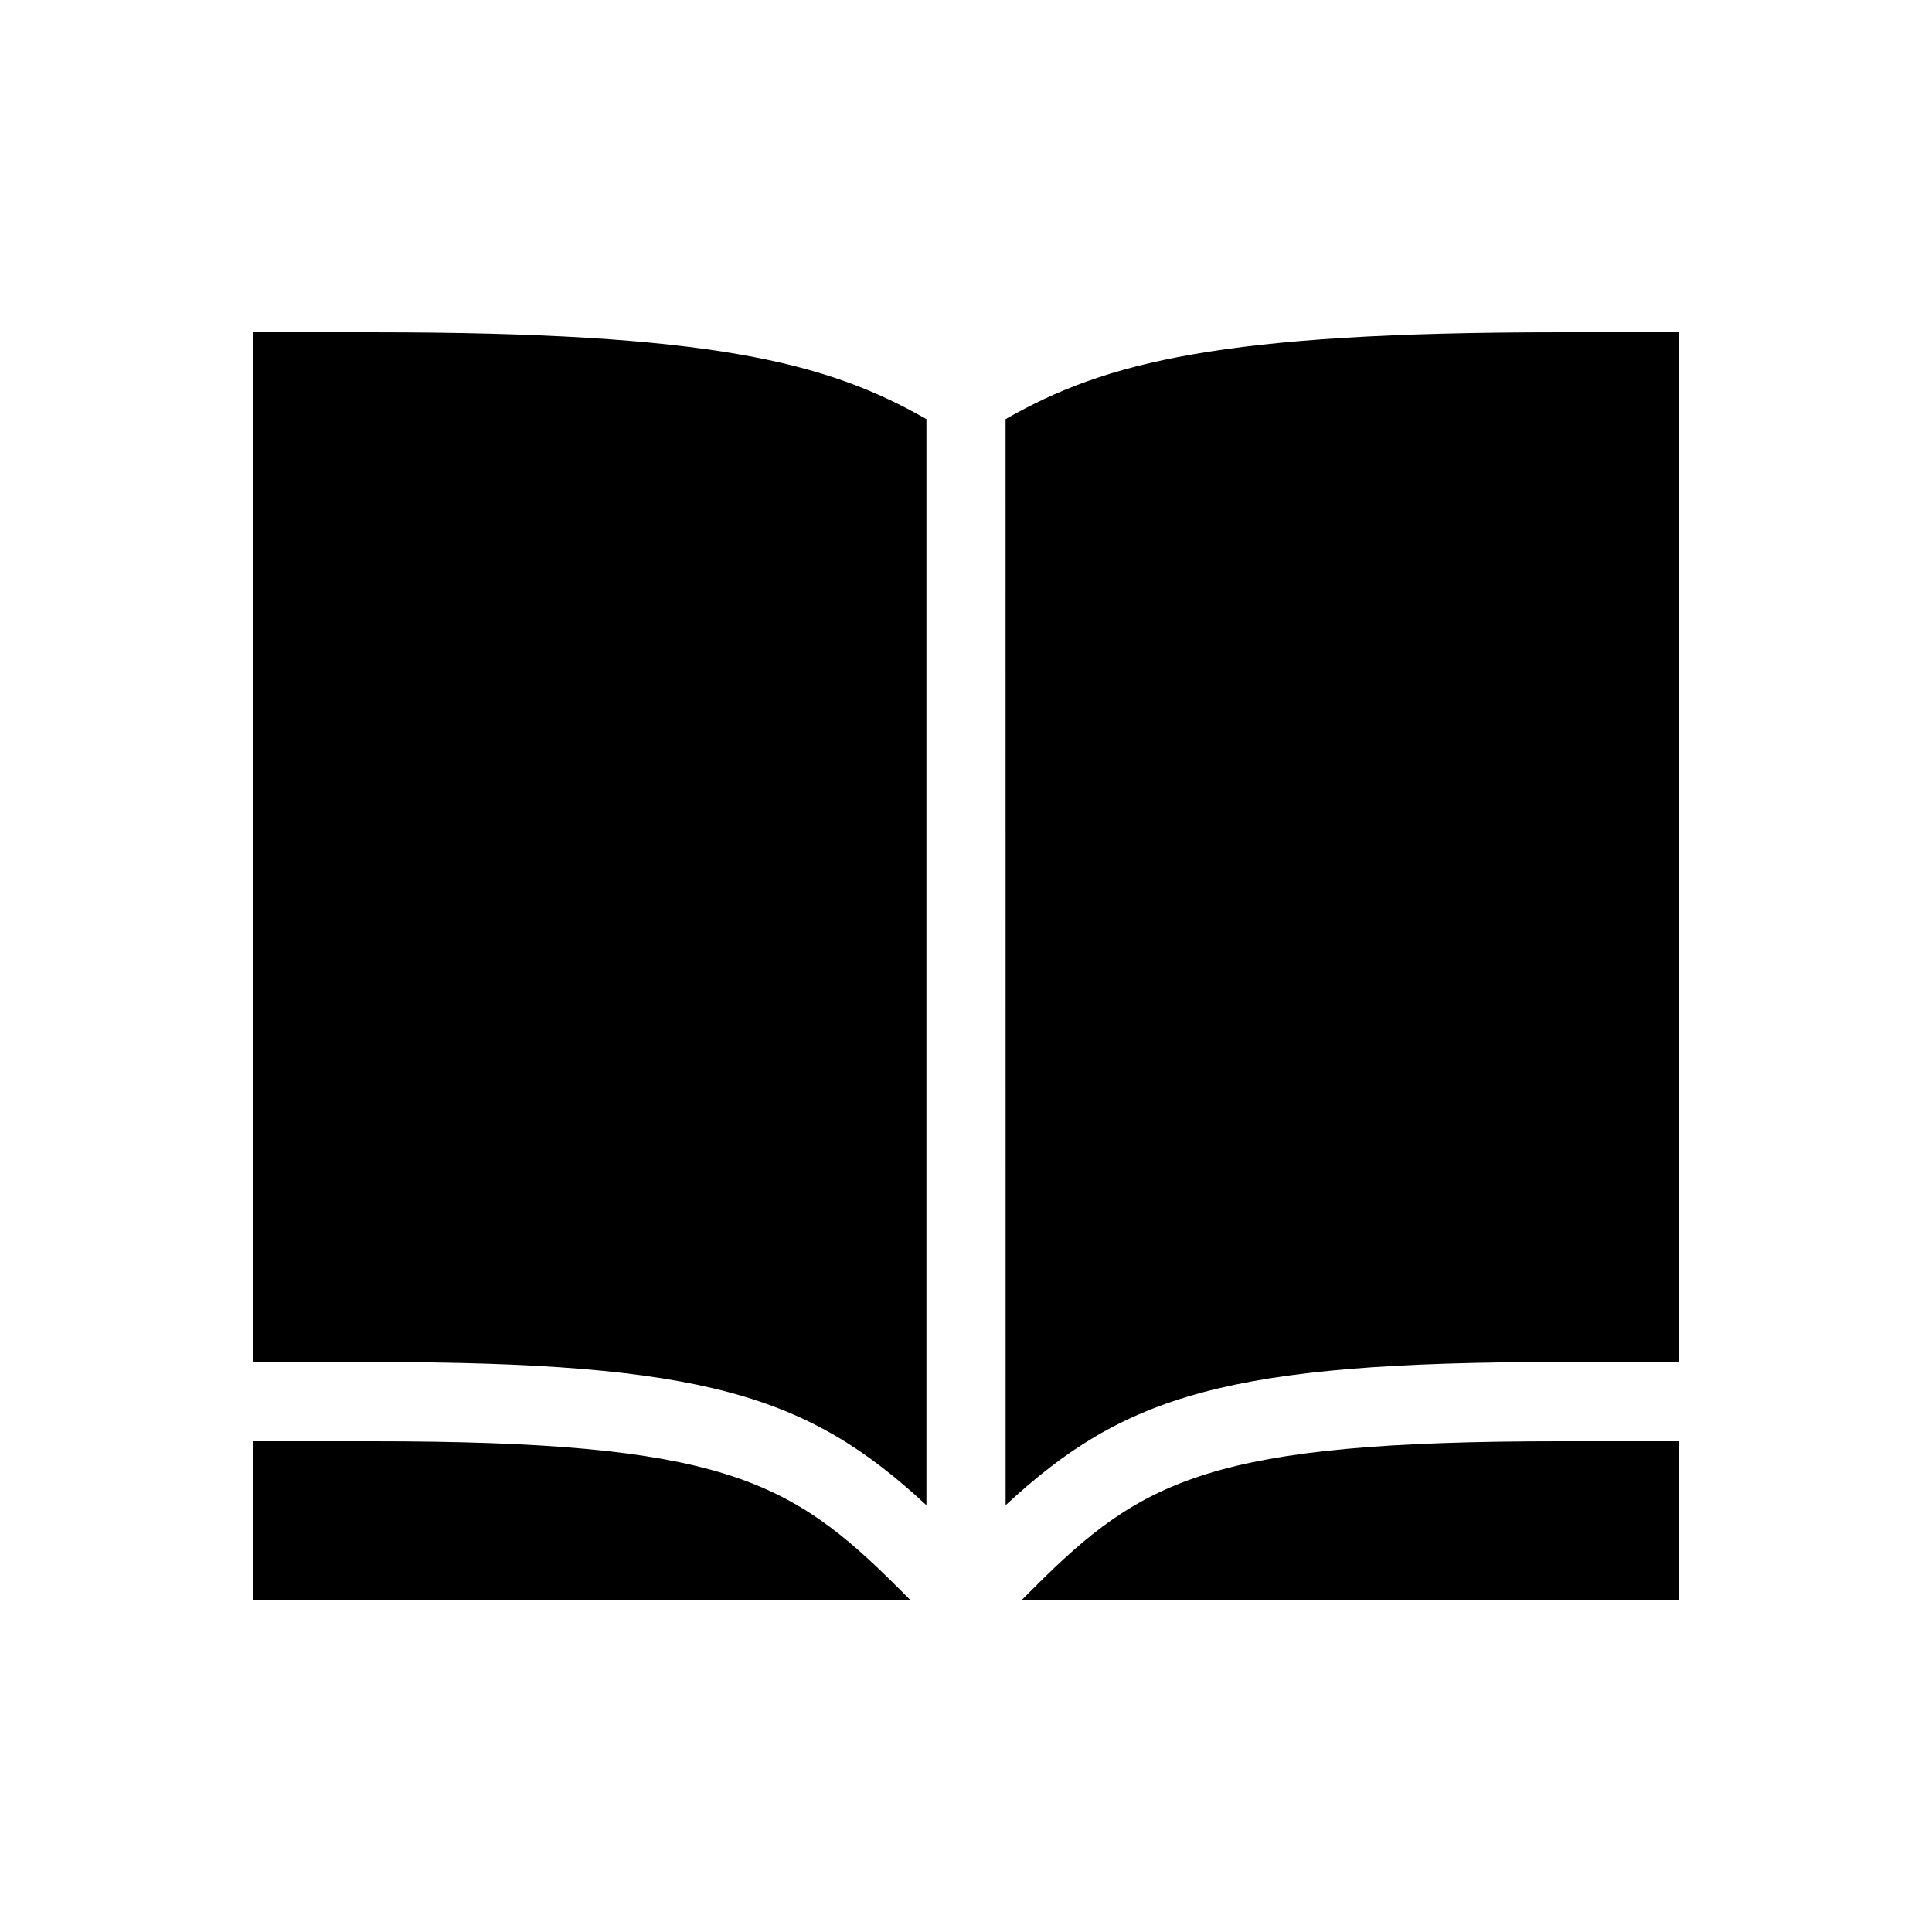 <?xml version="1.0" encoding="UTF-8"?>
<!-- Uploaded to: SVG Repo, www.svgrepo.com, Generator: SVG Repo Mixer Tools -->
<svg fill="#000000" width="800px" height="800px" version="1.1" viewBox="144 144 512 512" xmlns="http://www.w3.org/2000/svg">
 <g>
  <path d="m410.5 542.89c31.383-29.137 58.84-37.934 146.94-37.934h31.488v-272.89h-31.488c-89.867 0-120.43 7.863-146.95 23.008z"/>
  <path d="m242.56 504.96c88.105 0 115.56 8.797 146.95 37.934v-287.82c-26.516-15.148-57.078-23.008-146.95-23.008h-31.488v272.9z"/>
  <path d="m557.44 525.95c-92.375 0-110.7 10.086-139.52 38.91l-3.074 3.074h174.09v-41.984z"/>
  <path d="m242.56 525.95h-31.488v41.984h174.09l-3.074-3.074c-28.824-28.82-47.148-38.91-139.52-38.91z"/>
 </g>
</svg>